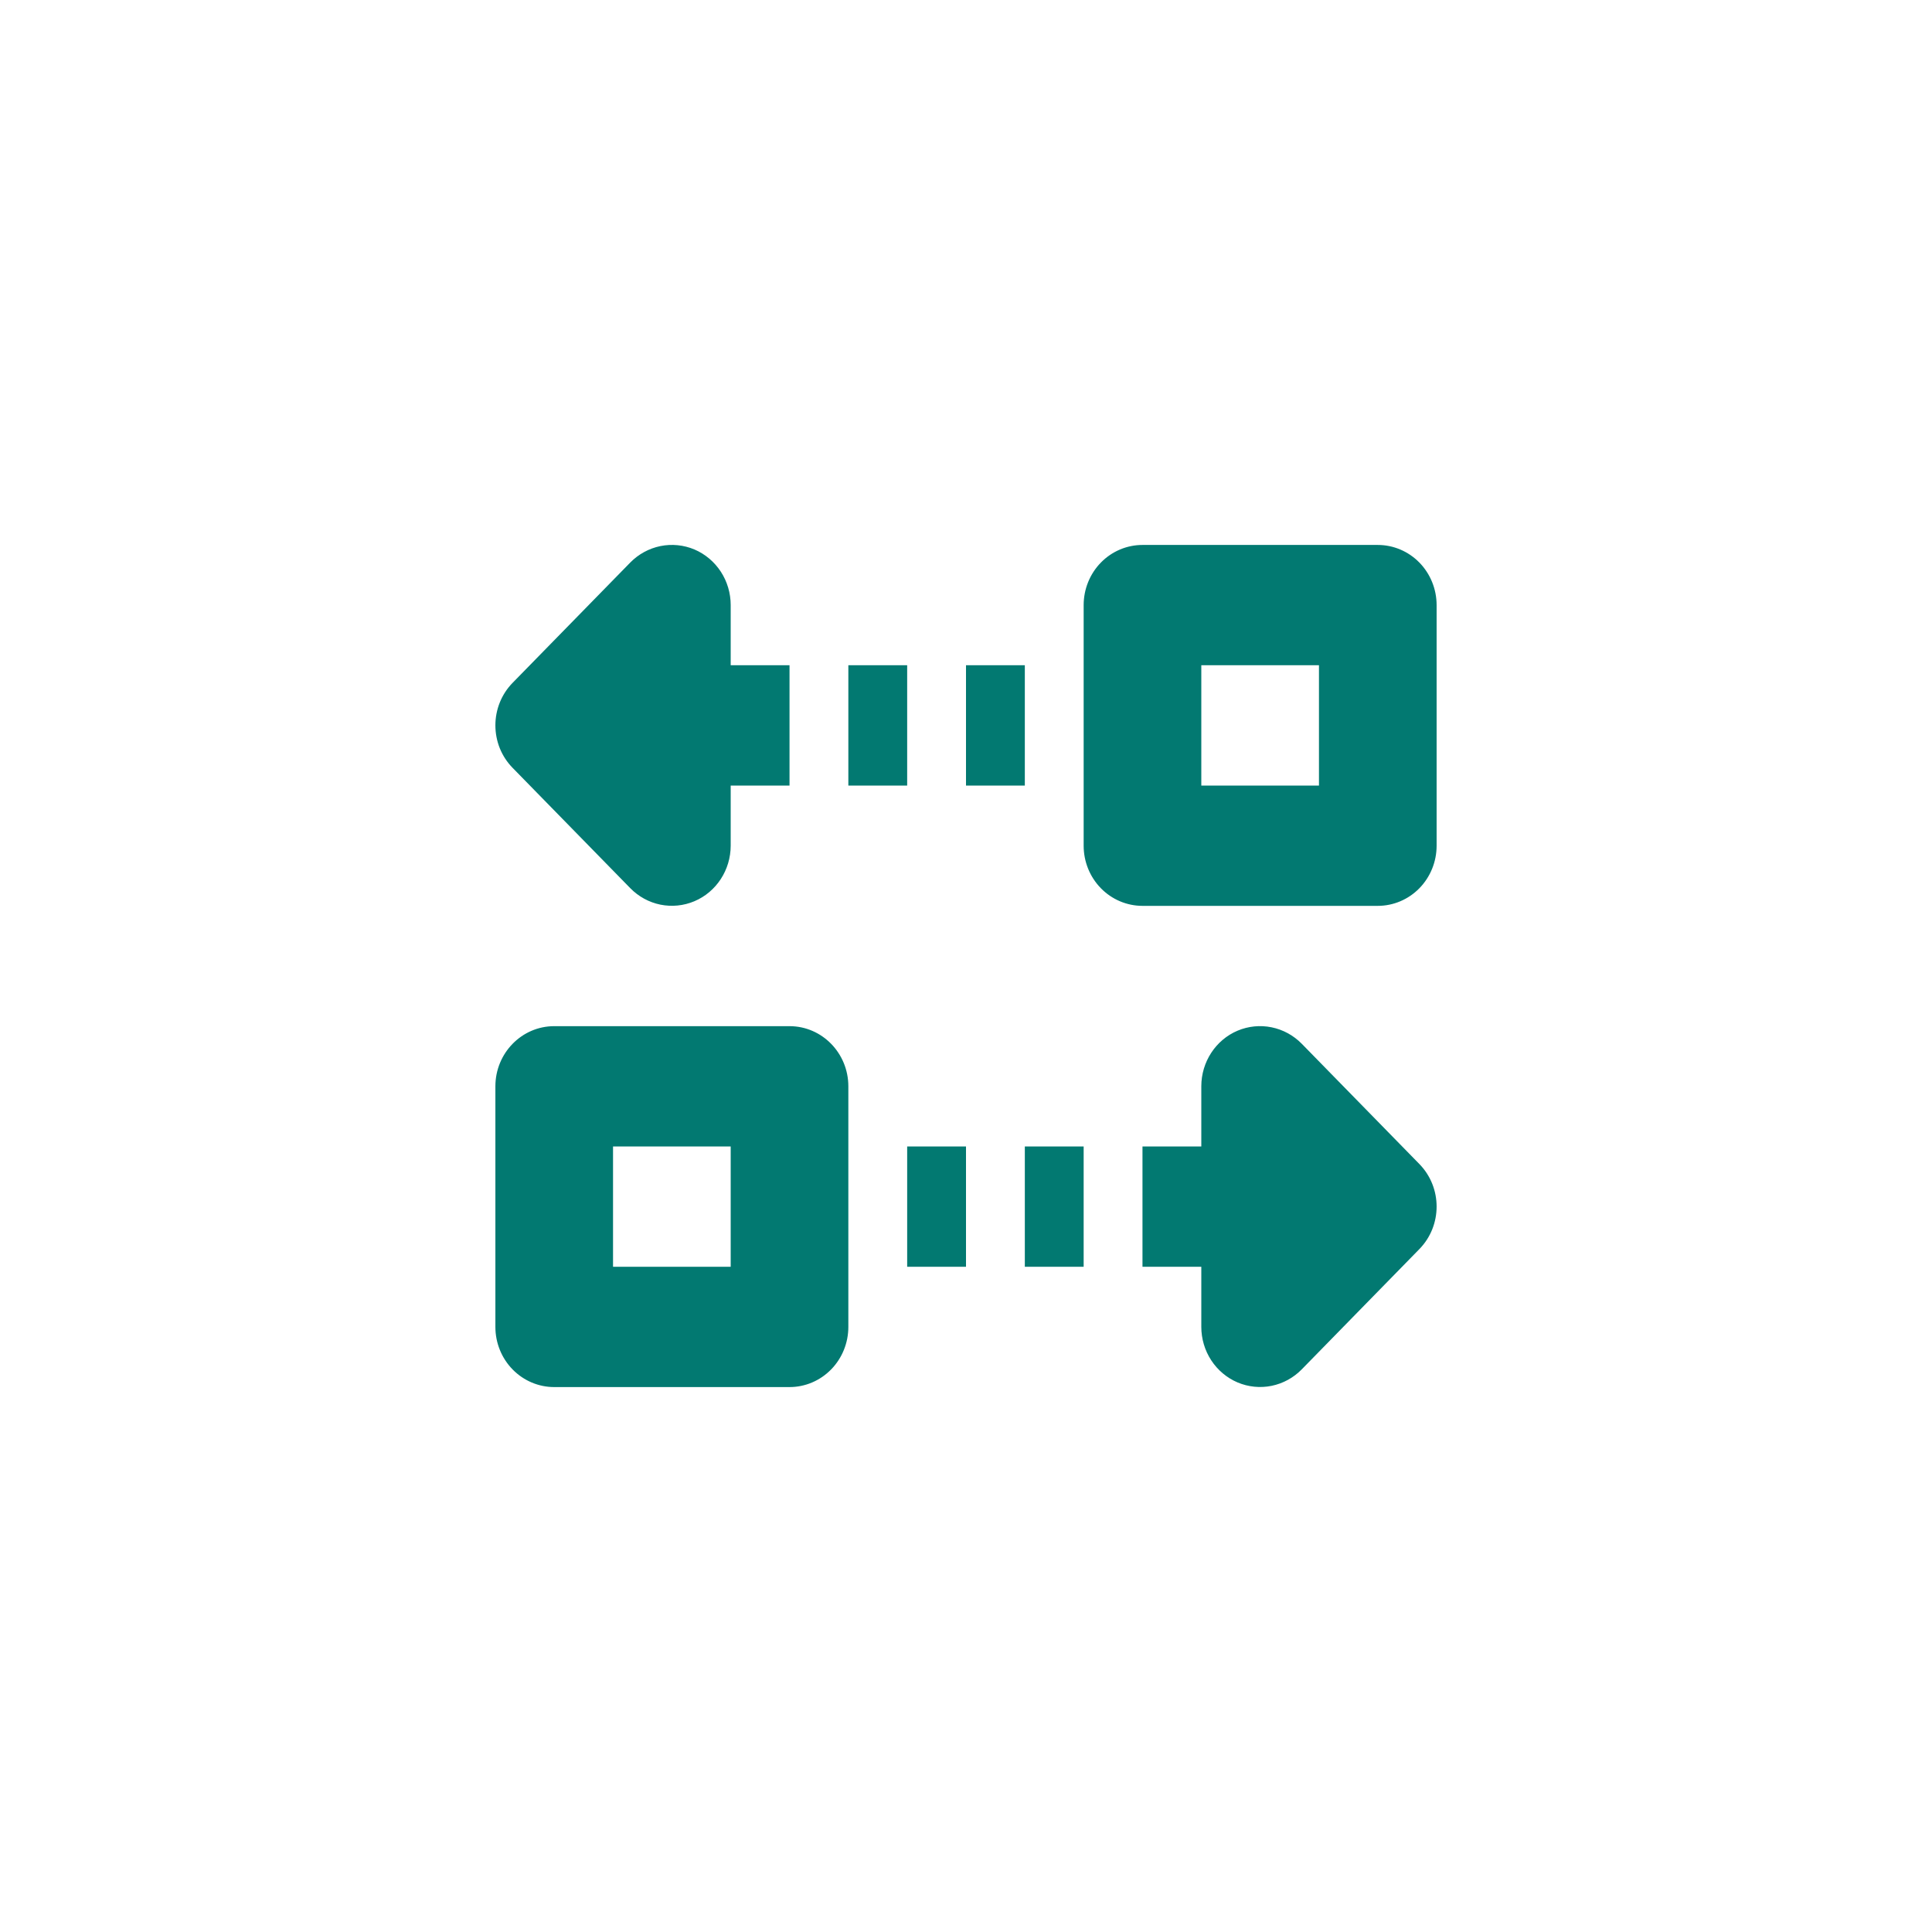 <svg width="78" height="78" viewBox="0 0 78 78" fill="none" xmlns="http://www.w3.org/2000/svg">
<path d="M25.446 35.858L20.696 31.001C20.475 30.776 20.3 30.508 20.18 30.214C20.061 29.919 20 29.603 20 29.284C20 28.663 20.233 28.041 20.696 27.567L25.446 22.71C25.779 22.372 26.202 22.141 26.662 22.047C27.123 21.953 27.6 22.001 28.035 22.183C28.468 22.367 28.839 22.679 29.1 23.078C29.361 23.478 29.5 23.947 29.5 24.427V26.858H31.875V31.715H29.5V34.141C29.5 35.122 28.921 36.011 28.035 36.385C27.6 36.569 27.123 36.616 26.662 36.523C26.201 36.429 25.778 36.197 25.446 35.858ZM52.554 42.138L57.304 46.995C57.767 47.469 58 48.09 58 48.712C58 49.334 57.767 49.956 57.304 50.429L52.554 55.286C52.222 55.625 51.798 55.856 51.338 55.95C50.877 56.044 50.4 55.996 49.965 55.813C49.532 55.629 49.161 55.318 48.9 54.918C48.639 54.519 48.5 54.049 48.5 53.569V51.143H46.125V46.286H48.5V43.855C48.5 42.874 49.08 41.985 49.965 41.611C50.4 41.428 50.877 41.381 51.338 41.475C51.798 41.569 52.221 41.799 52.554 42.138ZM36.625 46.286H39V51.143H36.625V46.286ZM34.25 26.858H36.625V31.715H34.25V26.858ZM31.875 41.429H22.375C21.064 41.429 20 42.517 20 43.858V53.572C20 54.216 20.25 54.833 20.696 55.289C21.141 55.744 21.745 56 22.375 56H31.875C32.505 56 33.109 55.744 33.554 55.289C34 54.833 34.25 54.216 34.25 53.572V43.858C34.25 42.517 33.186 41.429 31.875 41.429ZM29.5 51.143H24.75V46.286H29.5V51.143ZM39 26.858H41.375V31.715H39V26.858ZM55.625 22.001H46.125C45.495 22.001 44.891 22.257 44.446 22.712C44 23.168 43.75 23.786 43.75 24.43V34.144C43.75 34.788 44 35.405 44.446 35.861C44.891 36.316 45.495 36.572 46.125 36.572H55.625C56.255 36.572 56.859 36.316 57.304 35.861C57.75 35.405 58 34.788 58 34.144V24.43C58 23.786 57.75 23.168 57.304 22.712C56.859 22.257 56.255 22.001 55.625 22.001ZM53.25 31.715H48.5V26.858H53.25V31.715ZM41.375 46.286H43.75V51.143H41.375V46.286Z" fill="#027971"/>
</svg>
